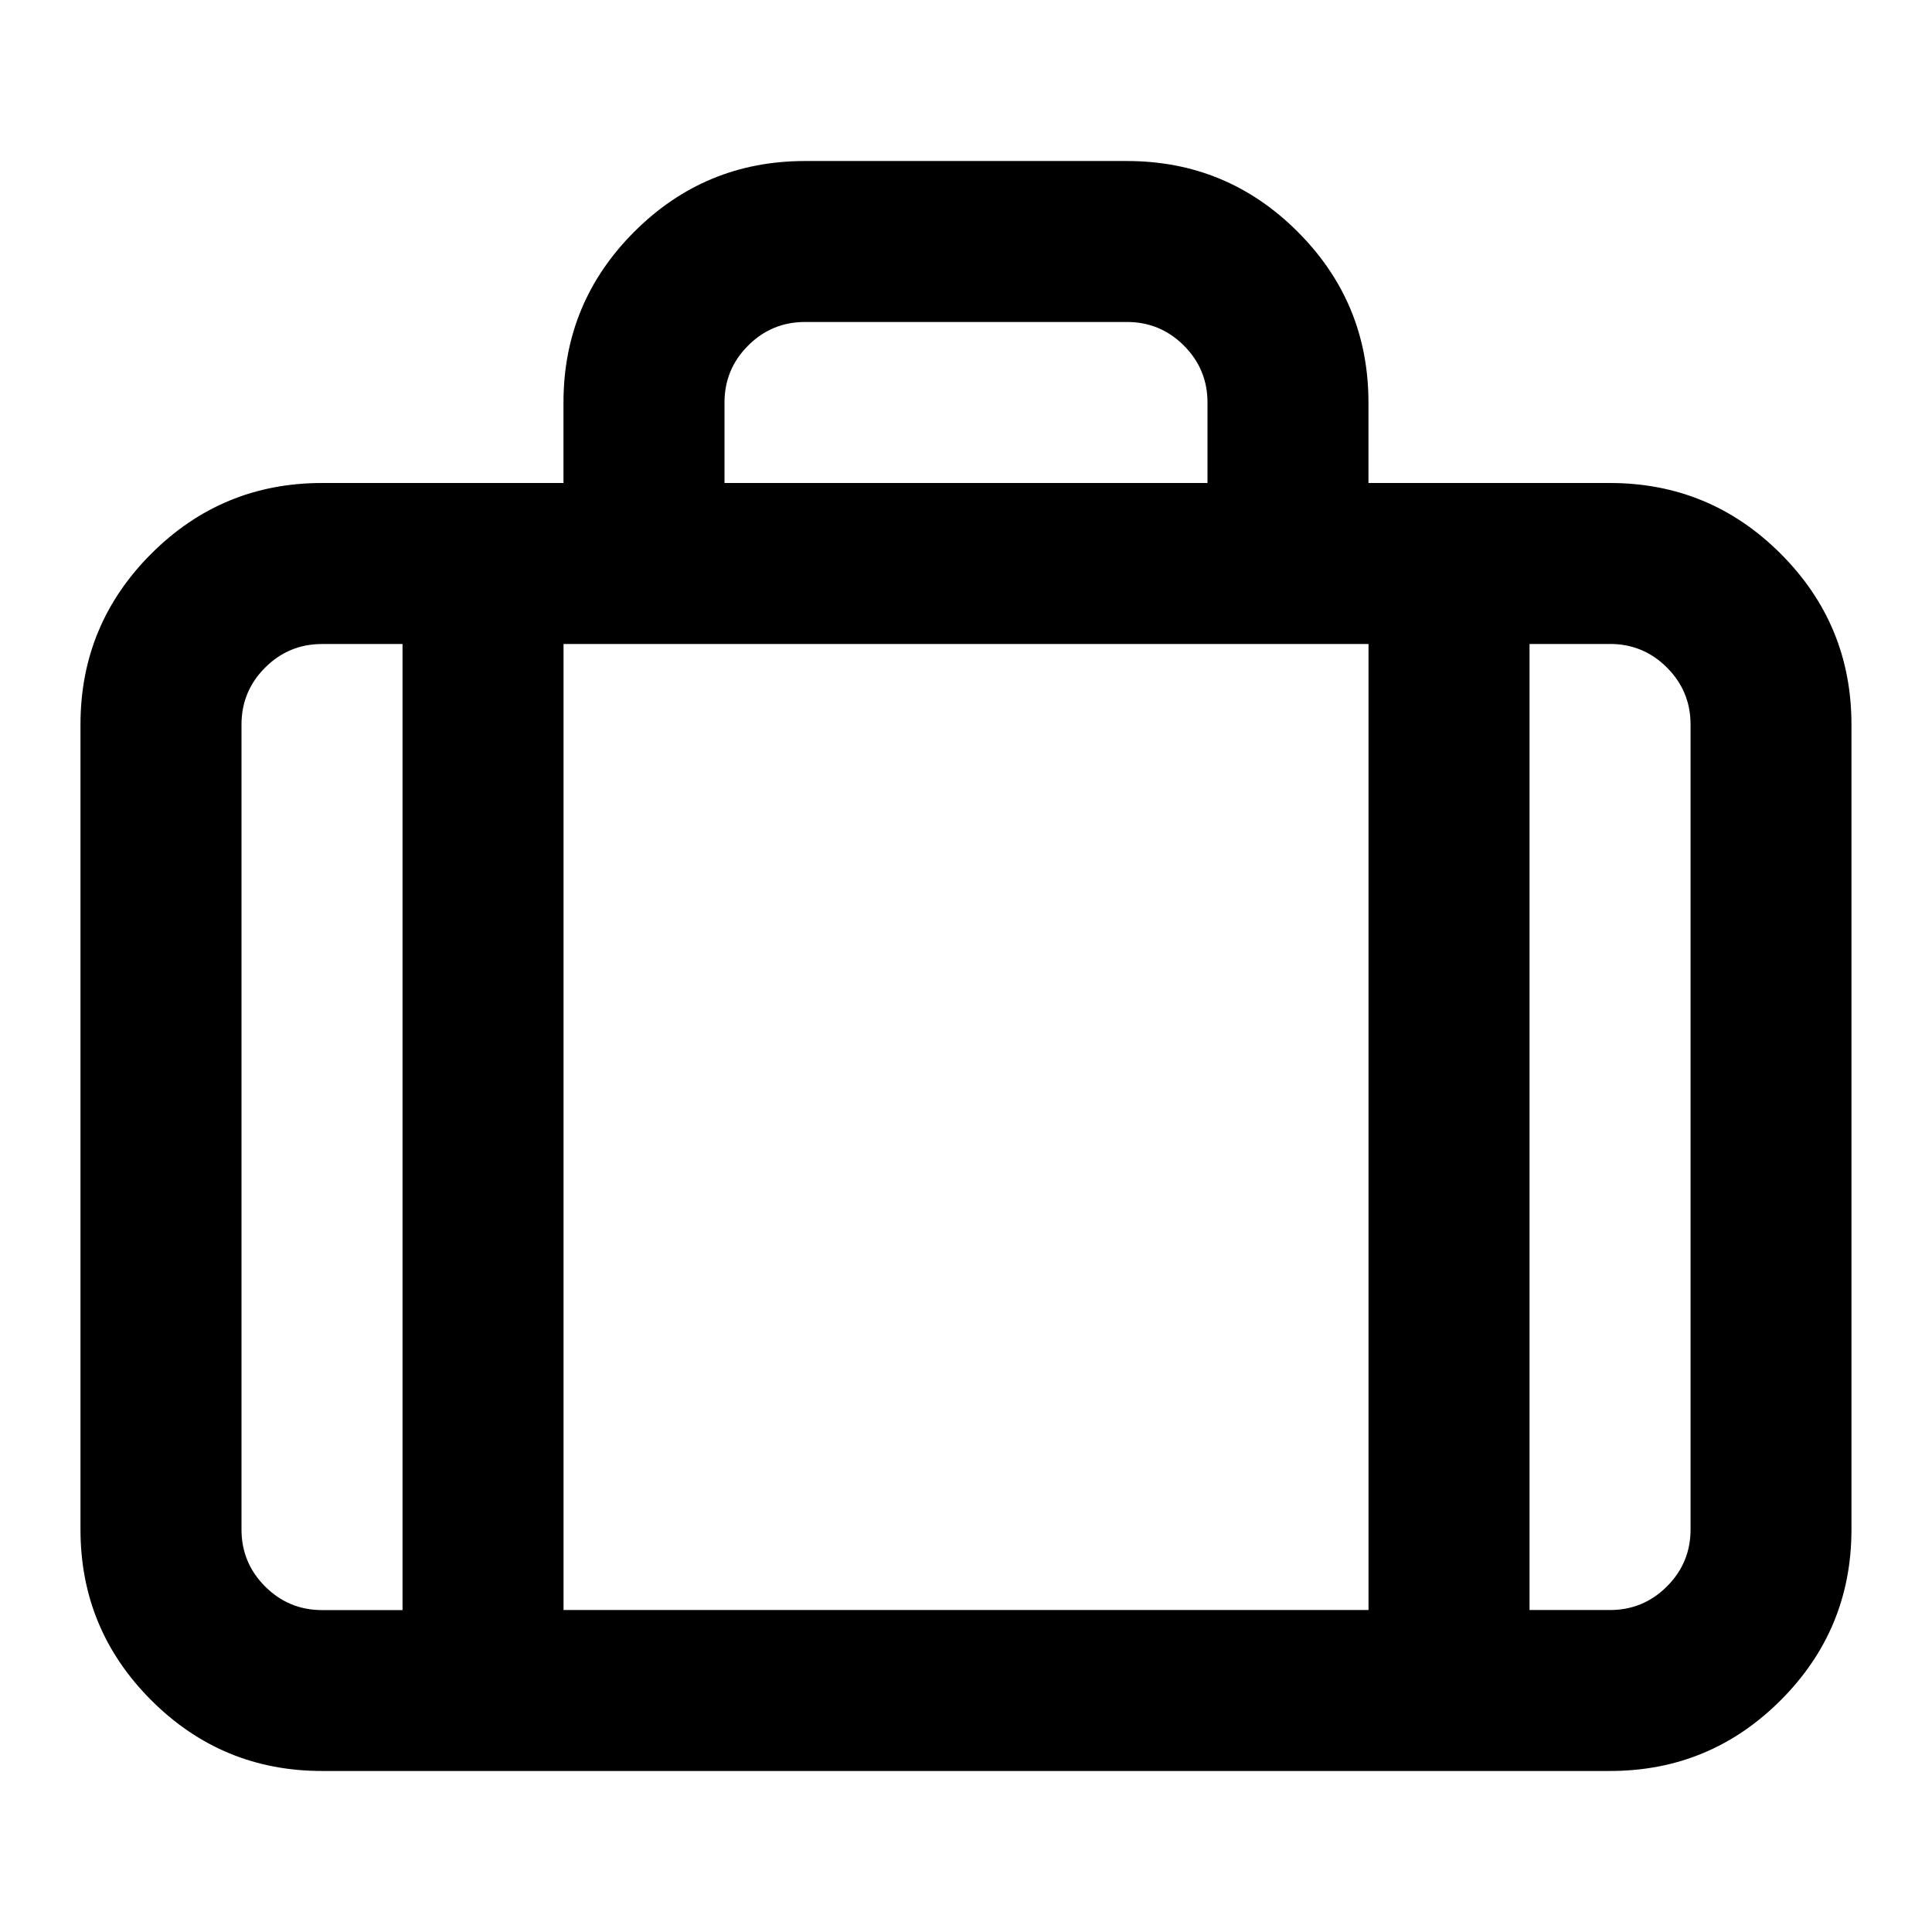 <?xml version="1.0" encoding="utf-8"?>
<!DOCTYPE svg PUBLIC "-//W3C//DTD SVG 1.1//EN" "http://www.w3.org/Graphics/SVG/1.1/DTD/svg11.dtd">
<svg version="1.1" xmlns="http://www.w3.org/2000/svg" xmlns:xlink="http://www.w3.org/1999/xlink" width="32" height="32" viewBox="0 0 32 32">

	<path d="M13.333 2.667h5.333q1.656 0 2.828 1.172t1.172 2.828v1.333h4q1.656 0 2.828 1.172t1.172 2.828v13.333q0 1.656-1.172 2.828t-2.828 1.172h-21.333q-1.656 0-2.828-1.172t-1.172-2.828v-13.333q0-1.656 1.172-2.828t2.828-1.172h4v-1.333q0-1.656 1.172-2.828t2.828-1.172zM6.667 26.667v-16h-1.333q-0.552 0-0.943 0.391t-0.391 0.943v13.333q0 0.552 0.391 0.943t0.943 0.391h1.333zM22.667 26.667v-16h-13.333v16h13.333zM26.667 10.667h-1.333v16h1.333q0.552 0 0.943-0.391t0.391-0.943v-13.333q0-0.552-0.391-0.943t-0.943-0.391zM18.667 5.333h-5.333q-0.552 0-0.943 0.391t-0.391 0.943v1.333h8v-1.333q0-0.552-0.391-0.943t-0.943-0.391z"></path>
</svg>
